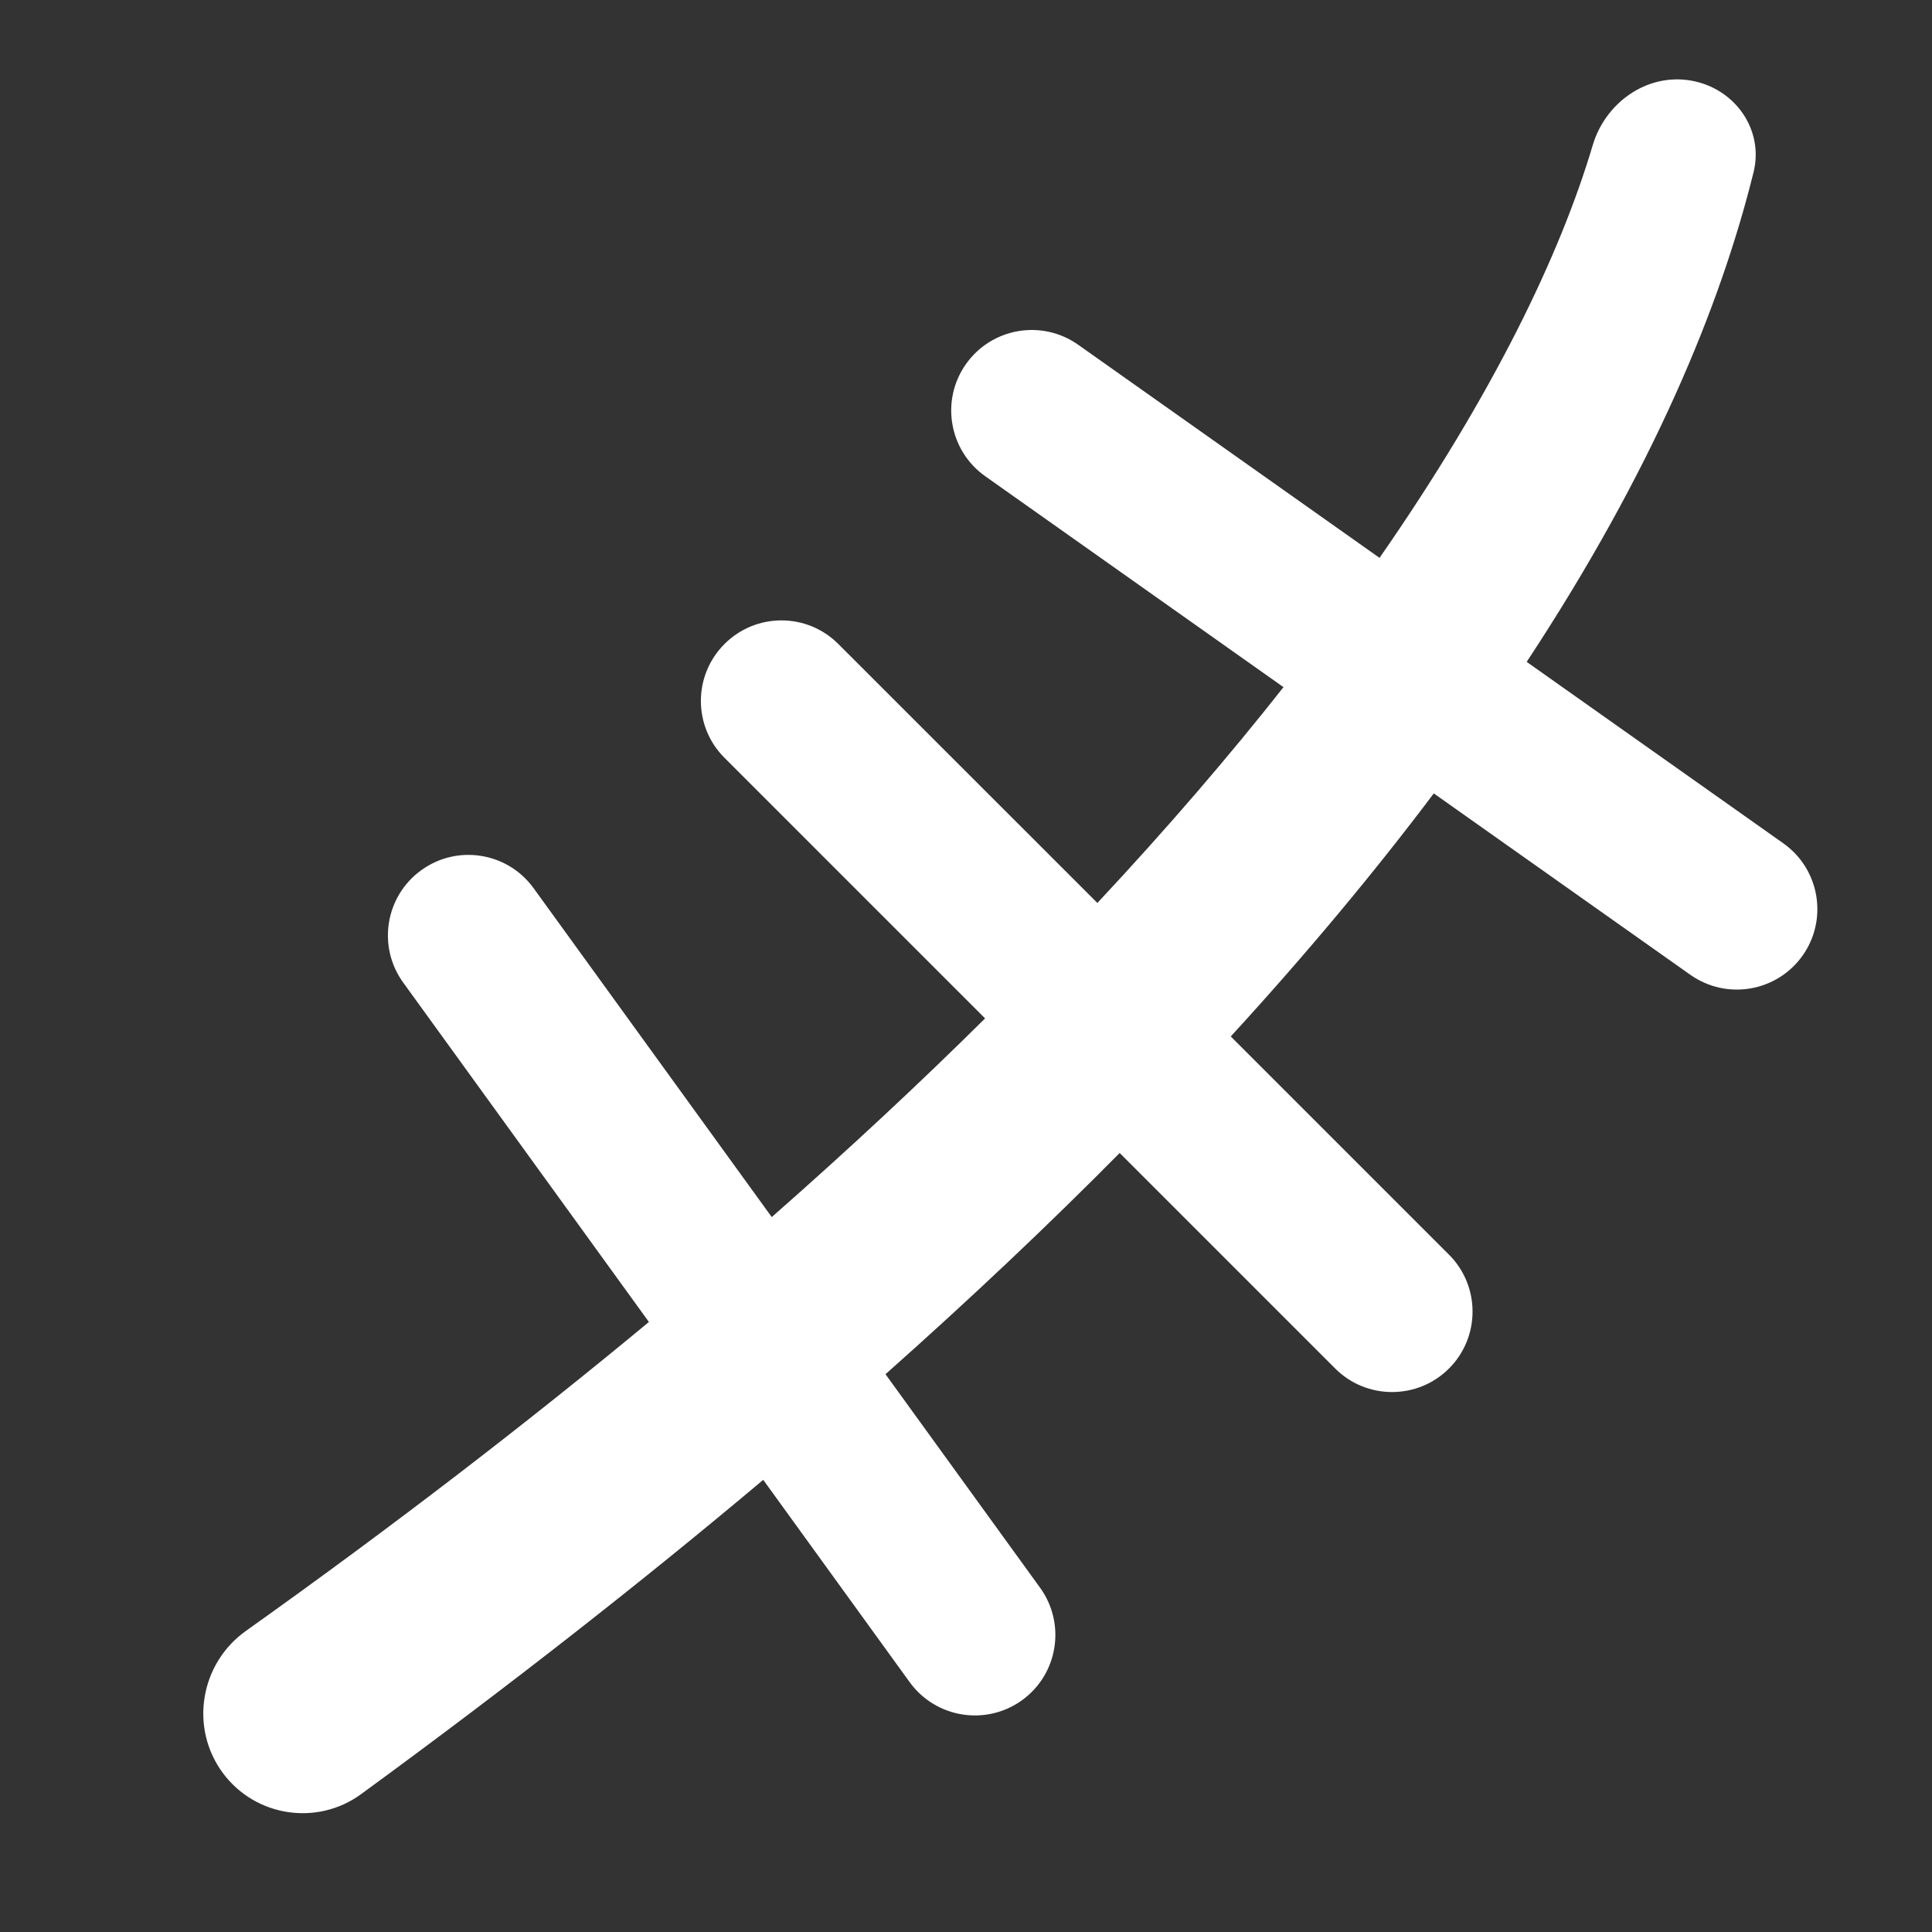 <svg width="24" height="24" viewBox="0 0 24 24" fill="none" xmlns="http://www.w3.org/2000/svg">
<rect x="0" y="0" width="24" height="24" fill="#333333" stroke="none"/>
<path fill-rule="evenodd" clip-rule="evenodd" d="M3.056 20.259C2.483 20.666 2.351 21.468 2.773 22.031C3.177 22.57 3.942 22.685 4.486 22.287C6.333 20.938 7.992 19.636 9.481 18.383L11.3 20.896C11.624 21.343 12.249 21.444 12.697 21.12C13.144 20.796 13.244 20.171 12.92 19.723L11 17.071C12.065 16.125 13.032 15.209 13.909 14.323L16.586 17C16.976 17.39 17.61 17.39 18 17C18.39 16.61 18.39 15.976 18 15.586L15.289 12.875C16.255 11.821 17.09 10.814 17.811 9.856L20.999 12.11C21.45 12.428 22.074 12.321 22.393 11.87C22.711 11.419 22.604 10.795 22.153 10.476L18.965 8.222C20.53 5.846 21.369 3.812 21.783 2.141C21.916 1.605 21.545 1.091 21 1C20.455 0.909 19.942 1.276 19.785 1.805C19.383 3.159 18.552 4.895 17.137 6.93L13.394 4.283C12.943 3.964 12.319 4.071 12 4.522C11.681 4.973 11.788 5.597 12.239 5.916L15.944 8.536C15.272 9.389 14.504 10.284 13.632 11.217L10.414 8C10.024 7.609 9.391 7.609 9 8C8.609 8.391 8.609 9.024 9 9.414L12.237 12.651C11.43 13.451 10.548 14.274 9.587 15.119L6.629 11.034C6.305 10.586 5.68 10.486 5.233 10.81C4.785 11.134 4.685 11.759 5.009 12.206L8.061 16.422C6.566 17.662 4.903 18.944 3.056 20.259Z" fill="white"/>
</svg>
